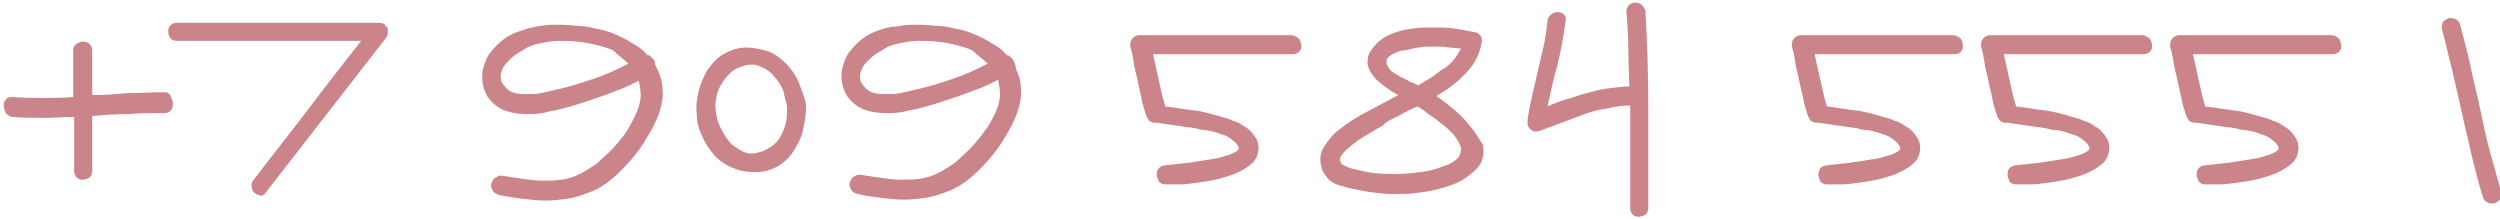 <?xml version="1.0" encoding="UTF-8"?> <!-- Generator: Adobe Illustrator 27.4.1, SVG Export Plug-In . SVG Version: 6.00 Build 0) --> <svg xmlns="http://www.w3.org/2000/svg" xmlns:xlink="http://www.w3.org/1999/xlink" id="Layer_1" x="0px" y="0px" viewBox="0 0 263 23" style="enable-background:new 0 0 263 23;" xml:space="preserve"> <style type="text/css"> .st0{fill:#CA848A;} </style> <g> <path class="st0" d="M263.1,20.1c-0.4-1.4-0.8-2.9-1.2-4.3c-0.4-1.5-0.7-2.9-1-4.4c-0.3-1.5-0.7-2.9-1-4.4 c-0.3-1.5-0.7-2.9-1.1-4.4c-0.1-0.4-0.3-0.5-0.5-0.6c-0.2-0.1-0.5-0.1-0.7-0.1c-0.2,0.1-0.4,0.2-0.6,0.4c-0.1,0.2-0.2,0.5-0.1,0.8 c0.4,1.4,0.7,2.9,1.1,4.4l1,4.4c0.3,1.5,0.7,2.9,1,4.4c0.4,1.5,0.7,2.9,1.2,4.4l0,0c0.1,0.4,0.3,0.5,0.5,0.6 c0.1,0.1,0.3,0.1,0.4,0.1c0.1,0,0.2,0,0.3,0c0.2-0.1,0.4-0.2,0.6-0.4C263.1,20.7,263.2,20.4,263.1,20.1z"></path> <path class="st0" d="M245.2,3.7h-15.9c-0.3,0-0.6,0.1-0.8,0.4c-0.2,0.2-0.2,0.5-0.2,0.8c0.2,0.6,0.3,1.3,0.4,1.9 c0.1,0.6,0.3,1.2,0.4,1.8l0.4,1.8c0.1,0.6,0.3,1.2,0.5,1.8c0.1,0.2,0.2,0.4,0.3,0.5c0.1,0.1,0.2,0.1,0.4,0.2c0.1,0,0.1,0,0.2,0 l0.1,0c0.7,0.1,1.4,0.2,2.1,0.3c0.7,0.1,1.4,0.2,2.1,0.3c0.3,0.1,0.7,0.2,1.2,0.2c0.5,0.1,0.9,0.2,1.4,0.4c0.4,0.1,0.9,0.3,1.2,0.6 c0.3,0.2,0.6,0.5,0.7,0.8c0,0,0.1,0.2-0.2,0.4c-0.3,0.2-0.7,0.4-1.2,0.5c-0.5,0.2-1.1,0.3-1.8,0.4c-0.7,0.1-1.3,0.2-1.9,0.3 c-0.6,0.1-1.2,0.1-1.7,0.2c-0.5,0-0.8,0.1-0.9,0.1c-0.4,0-0.6,0.2-0.7,0.3c-0.2,0.2-0.2,0.4-0.2,0.7c0,0.2,0.1,0.5,0.2,0.7 c0.2,0.2,0.4,0.3,0.7,0.3c0.4,0,0.9,0,1.5,0c0.6,0,1.3-0.1,2-0.2c0.7-0.1,1.4-0.2,2.2-0.4c0.7-0.2,1.4-0.4,2-0.7 c0.6-0.3,1.1-0.6,1.5-1c0.4-0.4,0.6-1,0.6-1.6v0c0-0.5-0.2-0.9-0.5-1.3c-0.3-0.4-0.6-0.7-1-0.9c-0.4-0.3-0.8-0.5-1.2-0.6 c-0.4-0.2-0.8-0.3-1.2-0.4c-1-0.3-2-0.6-3-0.7c-0.9-0.1-1.9-0.3-2.9-0.4c-0.3-0.9-0.5-1.9-0.7-2.8c-0.2-0.9-0.4-1.8-0.6-2.7h14.7 c0.4,0,0.6-0.2,0.7-0.3c0.2-0.2,0.2-0.4,0.2-0.6c0-0.2-0.1-0.5-0.2-0.7C245.9,3.9,245.6,3.7,245.2,3.7z"></path> <path class="st0" d="M225.3,3.7h-15.9c-0.3,0-0.6,0.1-0.8,0.4c-0.2,0.2-0.2,0.5-0.2,0.8c0.2,0.6,0.3,1.2,0.4,1.9 c0.1,0.6,0.3,1.2,0.4,1.8c0.1,0.6,0.3,1.2,0.4,1.8c0.1,0.6,0.3,1.2,0.5,1.8c0.1,0.2,0.2,0.4,0.3,0.5c0.1,0.1,0.2,0.1,0.4,0.2 c0.1,0,0.1,0.1,0.2,0l0.1,0c0.7,0.1,1.4,0.2,2.1,0.3c0.7,0.1,1.4,0.2,2.1,0.3c0.3,0.1,0.7,0.2,1.2,0.2c0.5,0.1,0.9,0.2,1.4,0.4 c0.4,0.1,0.9,0.3,1.2,0.6c0.3,0.2,0.6,0.5,0.7,0.8c0,0,0.1,0.2-0.2,0.4c-0.3,0.2-0.7,0.4-1.2,0.5c-0.5,0.2-1.1,0.3-1.8,0.4 c-0.7,0.1-1.3,0.2-1.9,0.3c-0.6,0.1-1.2,0.1-1.7,0.2c-0.5,0-0.8,0.1-0.9,0.1c-0.4,0-0.6,0.2-0.7,0.3c-0.2,0.2-0.2,0.4-0.2,0.7 c0,0.2,0.1,0.4,0.2,0.7c0.2,0.2,0.4,0.3,0.7,0.3c0.4,0,0.9,0,1.5,0c0.6,0,1.3-0.1,2-0.2c0.7-0.1,1.4-0.2,2.2-0.4 c0.7-0.2,1.4-0.4,2-0.7c0.6-0.3,1.1-0.6,1.5-1c0.4-0.4,0.6-1,0.6-1.6v0c0-0.5-0.2-0.9-0.5-1.3c-0.3-0.4-0.6-0.7-1-0.9 c-0.4-0.3-0.8-0.5-1.2-0.6c-0.4-0.2-0.8-0.3-1.2-0.4c-1-0.3-2-0.6-3-0.7c-1-0.1-1.9-0.3-2.9-0.4c-0.3-0.9-0.5-1.9-0.7-2.8 c-0.2-0.9-0.4-1.8-0.6-2.7h14.7c0.4,0,0.6-0.2,0.7-0.3c0.2-0.2,0.2-0.4,0.2-0.6c0-0.2-0.1-0.5-0.2-0.7 C225.9,3.9,225.7,3.7,225.3,3.7z"></path> <path class="st0" d="M205.4,3.7h-15.9c-0.3,0-0.6,0.1-0.8,0.4c-0.2,0.2-0.2,0.5-0.2,0.8c0.2,0.6,0.3,1.2,0.4,1.9 c0.1,0.6,0.3,1.2,0.4,1.8c0.1,0.6,0.3,1.2,0.4,1.8c0.1,0.6,0.3,1.2,0.5,1.8c0.1,0.2,0.2,0.4,0.3,0.5c0.1,0.1,0.2,0.1,0.4,0.2 c0.1,0,0.1,0,0.2,0l0.1,0c0.7,0.1,1.4,0.2,2.1,0.3c0.7,0.1,1.4,0.2,2.1,0.3c0.3,0.1,0.7,0.2,1.2,0.2c0.5,0.1,0.9,0.2,1.4,0.4 c0.4,0.1,0.9,0.3,1.2,0.6c0.3,0.2,0.6,0.5,0.7,0.8c0,0,0.1,0.2-0.2,0.4c-0.3,0.2-0.7,0.4-1.2,0.5c-0.5,0.2-1.1,0.3-1.8,0.4 c-0.7,0.1-1.3,0.2-1.9,0.3c-0.6,0.1-1.2,0.1-1.7,0.2c-0.5,0-0.8,0.1-0.9,0.1c-0.4,0-0.6,0.2-0.7,0.3c-0.1,0.2-0.2,0.4-0.2,0.7 c0,0.2,0.1,0.4,0.2,0.7c0.2,0.2,0.4,0.3,0.7,0.3c0.4,0,0.9,0,1.5,0c0.6,0,1.3-0.1,2-0.2c0.7-0.1,1.4-0.2,2.2-0.4 c0.7-0.2,1.4-0.4,2-0.7c0.6-0.3,1.1-0.6,1.5-1c0.4-0.4,0.6-1,0.6-1.6v0c0-0.5-0.2-0.9-0.5-1.3c-0.3-0.4-0.6-0.7-1-0.9 c-0.4-0.3-0.8-0.5-1.2-0.6c-0.4-0.2-0.8-0.3-1.2-0.4c-1-0.3-2-0.6-3-0.7c-1-0.1-1.9-0.3-2.9-0.4c-0.3-0.9-0.5-1.9-0.7-2.8 c-0.2-0.9-0.4-1.8-0.6-2.7h14.7c0.3,0,0.6-0.1,0.7-0.3c0.2-0.2,0.2-0.4,0.2-0.6c0-0.2-0.1-0.5-0.2-0.7C206,3.8,205.7,3.7,205.4,3.7 z"></path> <path class="st0" d="M172.7,0.5c-0.4-0.3-0.9-0.3-1.3,0c-0.1,0.1-0.3,0.3-0.3,0.7c0.1,1.4,0.2,2.7,0.2,4.1c0,1.3,0.1,2.5,0.1,3.8 c-0.7,0-1.5,0.1-2.2,0.2c-0.8,0.1-1.6,0.3-2.3,0.5c-0.8,0.2-1.5,0.5-2.3,0.7c-0.6,0.2-1.2,0.4-1.8,0.7c0.3-1.4,0.6-2.8,1-4.2 c0.4-1.6,0.7-3.2,0.9-4.8c0.1-0.4-0.1-0.6-0.2-0.7c-0.4-0.3-0.9-0.3-1.3,0c-0.2,0.2-0.4,0.4-0.4,0.7c-0.1,0.9-0.2,1.7-0.4,2.6 c-0.2,0.9-0.4,1.7-0.6,2.6c-0.2,0.9-0.4,1.7-0.6,2.6c-0.2,0.9-0.4,1.8-0.5,2.6c0,0.2,0,0.3,0,0.5c0,0.1,0.1,0.3,0.2,0.4 c0.1,0.1,0.2,0.2,0.4,0.3c0.2,0.1,0.4,0,0.6,0l2.4-0.9c0.8-0.3,1.6-0.6,2.4-0.9c0.8-0.3,1.6-0.5,2.5-0.6c0.7-0.2,1.5-0.3,2.3-0.3 c0,1.8,0,3.5,0,5.3l0,5.5c0,0.4,0.2,0.6,0.3,0.7c0.2,0.2,0.4,0.2,0.6,0.2c0.2,0,0.5-0.1,0.7-0.2c0.1-0.1,0.3-0.3,0.3-0.7 c0-3.5,0-6.9,0-10.4c0-3.5-0.1-6.9-0.3-10.4C173,0.9,172.9,0.7,172.7,0.5z"></path> <path class="st0" d="M155,13.7c-0.4-0.5-0.8-1-1.3-1.5c-0.5-0.5-1-0.9-1.5-1.3c-0.4-0.3-0.8-0.6-1.1-0.8c0.5-0.3,1-0.6,1.4-0.9 c0.6-0.4,1.1-0.9,1.6-1.4c0.5-0.5,0.9-1,1.2-1.6c0.3-0.6,0.5-1.2,0.6-1.9c0-0.2,0-0.4-0.2-0.6c-0.2-0.2-0.3-0.3-0.5-0.3 c-0.5-0.1-1-0.2-1.6-0.3c-0.6-0.1-1.2-0.2-1.8-0.2c-0.6,0-1.3,0-1.9,0c-0.7,0-1.3,0.1-1.9,0.2c-0.6,0.1-1.2,0.3-1.7,0.5 c-0.5,0.2-1,0.5-1.4,0.9v0c-0.4,0.4-0.7,0.8-0.9,1.2c-0.1,0.4-0.2,0.8-0.1,1.2c0.1,0.4,0.3,0.7,0.5,1c0.2,0.3,0.5,0.6,0.9,0.9 c0.3,0.3,0.7,0.5,1.1,0.8c0.3,0.2,0.5,0.3,0.7,0.4l-3,1.6c-1.2,0.6-2.3,1.3-3.3,2.1c-0.3,0.2-0.6,0.5-0.9,0.9 c-0.3,0.3-0.5,0.7-0.7,1s-0.3,0.8-0.3,1.2c0,0.4,0.1,0.9,0.3,1.3c0.2,0.3,0.4,0.6,0.7,0.9c0.3,0.2,0.6,0.4,1,0.5 c0.4,0.1,0.7,0.2,1.1,0.3c0.4,0.1,0.7,0.1,1,0.2c0.9,0.2,1.8,0.3,2.9,0.4c0.4,0,0.9,0,1.3,0c0.6,0,1.2,0,1.8-0.1c1-0.1,2-0.3,3-0.6 c1-0.3,1.9-0.7,2.6-1.3c0.7-0.5,1.1-1,1.3-1.5c0.2-0.6,0.2-1.1,0.1-1.7C155.6,14.7,155.4,14.2,155,13.7z M147.2,8 c-0.2-0.1-0.3-0.2-0.5-0.3c-0.2-0.1-0.4-0.3-0.5-0.4c-0.1-0.2-0.2-0.3-0.3-0.5c-0.1-0.2,0-0.4,0-0.6c0.1-0.1,0.1-0.2,0.3-0.3 c0.1-0.1,0.3-0.2,0.5-0.3c0.2-0.1,0.3-0.1,0.5-0.2c0.2-0.1,0.4-0.1,0.5-0.1c0.5-0.1,1-0.2,1.5-0.3c0.5-0.1,1.1-0.1,1.6-0.1 c0.1,0,0.2,0,0.3,0c0.4,0,0.9,0,1.3,0.1c0.4,0,0.9,0.1,1.3,0.1c-0.2,0.4-0.4,0.7-0.6,1c-0.3,0.4-0.7,0.8-1.2,1.1 c-0.5,0.3-0.9,0.7-1.4,1c-0.5,0.3-0.9,0.5-1.3,0.8c-0.3-0.2-0.6-0.3-0.9-0.4C147.9,8.3,147.5,8.2,147.2,8z M146.5,12.5 c0.4-0.2,0.6-0.3,0.8-0.4c0.3-0.2,0.6-0.3,0.9-0.5c0.3-0.1,0.6-0.3,0.9-0.4c0.4,0.2,0.8,0.5,1.3,0.9c0.5,0.3,1,0.7,1.5,1.1 c0.5,0.4,0.9,0.8,1.2,1.2c0.3,0.4,0.5,0.8,0.6,1.2c0,0.4-0.1,0.7-0.3,1c-0.3,0.3-0.8,0.7-1.6,0.9c-0.7,0.3-1.5,0.5-2.3,0.6 c-0.8,0.1-1.7,0.2-2.5,0.2c-0.8,0-1.7,0-2.5-0.1c-0.8-0.1-1.6-0.3-2.4-0.5c-0.6-0.2-0.9-0.4-1-0.5c-0.1-0.2-0.2-0.4-0.1-0.6 c0.1-0.3,0.3-0.5,0.6-0.8c0.3-0.3,0.7-0.6,1.1-0.9c0.4-0.3,0.9-0.6,1.4-0.9c0.5-0.3,1-0.6,1.4-0.8 C145.7,12.9,146.1,12.7,146.5,12.5z"></path> <path class="st0" d="M135.8,3.7h-15.9c-0.3,0-0.6,0.1-0.8,0.4c-0.2,0.2-0.2,0.5-0.2,0.8c0.2,0.6,0.3,1.2,0.4,1.9 c0.1,0.6,0.3,1.2,0.4,1.8c0.1,0.6,0.3,1.2,0.4,1.8c0.1,0.6,0.3,1.2,0.5,1.8c0.1,0.2,0.2,0.4,0.3,0.5c0.1,0.1,0.2,0.1,0.4,0.2 c0.1,0,0.1,0.1,0.2,0l0.1,0c0.7,0.1,1.4,0.2,2.1,0.3c0.7,0.1,1.4,0.2,2.1,0.3c0.3,0.1,0.7,0.2,1.2,0.2c0.5,0.1,0.9,0.2,1.4,0.4 c0.4,0.1,0.9,0.3,1.2,0.6c0.3,0.2,0.6,0.5,0.7,0.8c0,0,0.1,0.2-0.2,0.4c-0.3,0.2-0.7,0.4-1.2,0.5c-0.5,0.2-1.1,0.3-1.8,0.4 c-0.7,0.1-1.3,0.2-1.9,0.3c-0.6,0.1-1.2,0.1-1.7,0.2c-0.5,0-0.8,0.1-0.9,0.1c-0.4,0-0.6,0.2-0.7,0.3c-0.2,0.2-0.2,0.4-0.2,0.7 c0,0.2,0.1,0.4,0.2,0.7c0.2,0.2,0.4,0.3,0.7,0.3c0.4,0,0.9,0,1.5,0c0.6,0,1.3-0.1,2-0.2c0.7-0.1,1.4-0.2,2.2-0.4 c0.7-0.2,1.4-0.4,2-0.7c0.6-0.3,1.1-0.6,1.5-1c0.4-0.4,0.6-1,0.6-1.6v0c0-0.5-0.2-0.9-0.5-1.3c-0.3-0.4-0.6-0.7-1-0.9 c-0.4-0.3-0.8-0.5-1.2-0.6c-0.4-0.2-0.8-0.3-1.2-0.4c-1-0.3-2-0.6-3-0.7c-1-0.1-1.9-0.3-2.9-0.4c-0.3-0.9-0.5-1.9-0.7-2.8 c-0.2-0.9-0.4-1.8-0.6-2.7h14.7c0.4,0,0.6-0.2,0.7-0.3c0.2-0.2,0.2-0.4,0.2-0.6c0-0.2-0.1-0.5-0.2-0.7 C136.4,3.9,136.2,3.7,135.8,3.7z"></path> <path class="st0" d="M106.7,6.6c0-0.2-0.1-0.3-0.2-0.4c-0.1-0.1-0.2-0.2-0.3-0.3c-0.1-0.1-0.2-0.1-0.3-0.1 c-0.4-0.5-0.9-0.9-1.5-1.2c-0.6-0.4-1.2-0.7-1.9-1c-0.7-0.3-1.4-0.5-2.1-0.6c-0.7-0.2-1.5-0.3-2.2-0.3c-0.7-0.1-1.4-0.1-2.1-0.1 c-0.7,0-1.3,0.1-1.9,0.2C93.6,2.8,93,3,92.4,3.2c-0.6,0.2-1.2,0.5-1.7,0.9c-0.5,0.4-0.9,0.8-1.3,1.3c-0.4,0.5-0.6,1.1-0.8,1.8 c-0.1,0.5-0.1,1.1,0,1.6c0.1,0.5,0.3,0.9,0.5,1.3c0.3,0.4,0.6,0.7,1,1c0.4,0.3,0.9,0.5,1.4,0.6c0.7,0.2,1.4,0.2,2.1,0.2 c0.7,0,1.4-0.1,2.1-0.3c0.7-0.1,1.4-0.3,2.1-0.5c0.7-0.2,1.3-0.4,1.9-0.6c0.9-0.3,1.8-0.6,2.8-1c0.9-0.3,1.7-0.7,2.5-1.1 c0.1,0.5,0.2,1,0.2,1.5c0,0.6-0.2,1.4-0.6,2.2c-0.3,0.6-0.6,1.2-1.1,1.8c-0.4,0.6-0.9,1.1-1.4,1.7c-0.5,0.5-1.1,1-1.6,1.5 c-0.6,0.4-1.2,0.8-1.8,1.1c-0.6,0.3-1.2,0.5-1.9,0.6c-0.7,0.1-1.4,0.1-2.1,0.1c-0.7,0-1.4-0.1-2.1-0.2c-0.7-0.1-1.4-0.2-2-0.3 c-0.4-0.1-0.6,0.1-0.8,0.2c-0.2,0.1-0.3,0.3-0.4,0.6c-0.1,0.2,0,0.5,0.1,0.7c0.1,0.2,0.3,0.4,0.7,0.5c0.8,0.2,1.6,0.3,2.4,0.4 c0.8,0.1,1.6,0.2,2.4,0.2c0.1,0,0.1,0,0.2,0c0.7,0,1.5-0.1,2.2-0.2c0.8-0.1,1.6-0.4,2.4-0.7c0.8-0.3,1.6-0.8,2.3-1.4 c0.7-0.6,1.4-1.3,2-2c0.6-0.7,1.2-1.5,1.7-2.4c0.5-0.8,0.9-1.6,1.2-2.4c0.3-0.9,0.5-1.8,0.4-2.6c0-0.7-0.2-1.4-0.5-2 C106.8,6.8,106.8,6.7,106.7,6.6z M103.9,6.7c-1.2,0.6-2.4,1.2-3.7,1.6c-1.4,0.5-2.8,0.9-4.2,1.2l0,0c-0.4,0.1-0.8,0.2-1.3,0.3 c-0.5,0.1-0.9,0.1-1.4,0.1c-0.5,0-0.9,0-1.3-0.1c-0.4-0.1-0.8-0.3-1-0.6c-0.3-0.3-0.5-0.6-0.5-0.9c-0.1-0.3,0-0.6,0.1-0.9 c0.1-0.3,0.3-0.6,0.6-0.9c0.3-0.3,0.6-0.6,0.9-0.8c0.3-0.2,0.7-0.4,1-0.6c0.3-0.2,0.6-0.3,0.9-0.4c0.8-0.2,1.7-0.4,2.6-0.4 c0.2,0,0.4,0,0.6,0c0.8,0,1.6,0.1,2.3,0.2c1,0.2,1.9,0.4,2.8,0.8C102.8,5.8,103.4,6.2,103.9,6.7z"></path> <path class="st0" d="M84,8.6c-0.3-0.7-0.8-1.4-1.3-1.9c-0.5-0.5-1.1-1-1.9-1.3C80.1,5.2,79.3,5,78.5,5c-0.9,0-1.7,0.3-2.4,0.7 c-0.7,0.4-1.2,1-1.7,1.7c-0.4,0.7-0.7,1.4-0.9,2.2c-0.2,0.8-0.3,1.6-0.2,2.4c0,0.8,0.2,1.6,0.6,2.4c0.3,0.7,0.8,1.4,1.3,2 c0.6,0.6,1.2,1,2,1.3c0.7,0.3,1.4,0.4,2.2,0.4c0.1,0,0.1,0,0.2,0c0.9,0,1.7-0.3,2.4-0.7c0.7-0.5,1.2-1,1.6-1.7 c0.4-0.7,0.8-1.4,0.9-2.2c0.2-0.8,0.3-1.6,0.3-2.3c0-0.1,0-0.2,0-0.2C84.6,10.1,84.3,9.4,84,8.6z M82.8,11.2c0,0.6,0,1.1-0.1,1.6 c-0.1,0.5-0.3,1-0.5,1.4c-0.2,0.4-0.5,0.8-0.9,1.1c-0.4,0.3-0.9,0.6-1.4,0.7l0,0c-0.6,0.2-1.1,0.2-1.6,0c-0.5-0.2-0.9-0.5-1.3-0.8 c-0.4-0.4-0.7-0.8-1-1.4c-0.3-0.5-0.5-1-0.6-1.5c-0.1-0.6-0.2-1.1-0.1-1.7c0.1-0.6,0.2-1.1,0.5-1.6c0.3-0.5,0.6-0.9,1-1.3 c0.4-0.4,0.9-0.6,1.5-0.8c0.3-0.1,0.6-0.1,0.9-0.1c0.3,0,0.6,0.1,0.8,0.2c0.5,0.2,1,0.5,1.4,1c0.4,0.4,0.7,0.9,1,1.5 C82.5,10.1,82.7,10.7,82.8,11.2z"></path> <path class="st0" d="M68.9,6.6c0-0.2-0.1-0.3-0.2-0.4c-0.1-0.1-0.2-0.2-0.3-0.3c-0.1-0.1-0.2-0.1-0.3-0.1c-0.4-0.5-0.9-0.9-1.5-1.2 c-0.6-0.4-1.2-0.7-1.9-1C64,3.3,63.3,3.1,62.6,3c-0.7-0.2-1.5-0.3-2.2-0.3c-0.7-0.1-1.4-0.1-2.1-0.1c-0.7,0-1.3,0.1-1.9,0.2 c-0.6,0.1-1.2,0.3-1.8,0.5c-0.6,0.2-1.2,0.5-1.7,0.9c-0.5,0.4-0.9,0.8-1.3,1.3c-0.4,0.5-0.6,1.1-0.8,1.8c-0.1,0.5-0.1,1.1,0,1.6 c0.1,0.5,0.3,0.9,0.5,1.3c0.3,0.4,0.6,0.7,1,1c0.4,0.3,0.9,0.5,1.4,0.6c0.7,0.2,1.4,0.2,2.1,0.2c0.7,0,1.4-0.1,2.1-0.3 c0.7-0.1,1.4-0.3,2.1-0.5c0.7-0.2,1.3-0.4,1.9-0.6c0.9-0.3,1.8-0.6,2.8-1c0.9-0.3,1.7-0.7,2.5-1.1c0.1,0.5,0.2,1,0.2,1.5 c0,0.6-0.2,1.4-0.6,2.2c-0.3,0.6-0.6,1.2-1,1.8c-0.4,0.6-0.9,1.1-1.4,1.7c-0.5,0.5-1.1,1-1.6,1.5c-0.6,0.4-1.2,0.8-1.8,1.1 c-0.6,0.3-1.2,0.5-1.9,0.6c-0.7,0.1-1.4,0.1-2.1,0.1c-0.7,0-1.4-0.1-2.1-0.2c-0.7-0.1-1.4-0.2-2-0.3c-0.4-0.1-0.6,0.1-0.8,0.2 c-0.2,0.1-0.3,0.3-0.4,0.6c-0.1,0.2,0,0.5,0.1,0.7c0.1,0.2,0.3,0.4,0.7,0.5c0.8,0.2,1.6,0.3,2.4,0.4c0.8,0.1,1.6,0.2,2.4,0.2 c0.1,0,0.1,0,0.2,0c0.7,0,1.5-0.1,2.2-0.2c0.8-0.1,1.6-0.4,2.4-0.7c0.8-0.3,1.6-0.8,2.3-1.4c0.7-0.6,1.4-1.3,2-2 c0.6-0.7,1.2-1.5,1.7-2.4c0.5-0.8,0.9-1.6,1.2-2.4c0.3-0.9,0.5-1.8,0.4-2.6c0-0.7-0.2-1.4-0.5-2C68.9,6.8,68.9,6.7,68.9,6.6z M66.1,6.7c-1.2,0.6-2.4,1.2-3.7,1.6c-1.4,0.5-2.8,0.9-4.2,1.2l0,0c-0.4,0.1-0.8,0.2-1.3,0.3c-0.5,0.1-0.9,0.1-1.4,0.1 c-0.5,0-0.9,0-1.3-0.1c-0.4-0.1-0.8-0.3-1-0.6c-0.3-0.3-0.5-0.6-0.5-0.9c-0.1-0.3,0-0.6,0.1-0.9c0.1-0.3,0.3-0.6,0.6-0.9 c0.3-0.3,0.6-0.6,0.9-0.8c0.3-0.2,0.7-0.4,1-0.6c0.3-0.2,0.6-0.3,0.9-0.4c0.8-0.2,1.7-0.4,2.6-0.4c0.2,0,0.4,0,0.6,0 c0.8,0,1.6,0.1,2.3,0.2c1,0.2,1.9,0.4,2.8,0.8C65,5.8,65.6,6.2,66.1,6.7z"></path> <path class="st0" d="M40.5,2.6c-0.1-0.1-0.3-0.2-0.6-0.2H18.6c-0.4,0-0.6,0.2-0.7,0.3c-0.2,0.2-0.2,0.4-0.2,0.7 c0,0.2,0.1,0.4,0.2,0.6c0.1,0.1,0.3,0.3,0.7,0.3h19.4c-1.9,2.4-3.7,4.7-5.5,7.1c-1.9,2.5-3.9,5-5.8,7.5c-0.2,0.2-0.3,0.5-0.2,0.8 c0,0.2,0.1,0.5,0.3,0.6c0.2,0.2,0.4,0.2,0.6,0.3c0,0,0,0,0,0c0.2,0,0.4-0.1,0.6-0.4c2.1-2.7,4.2-5.4,6.3-8.1 c2.1-2.7,4.2-5.4,6.3-8.1c0.1-0.2,0.2-0.3,0.2-0.5c0-0.2,0-0.4,0-0.5C40.8,2.9,40.6,2.8,40.5,2.6z"></path> <path class="st0" d="M17.3,9.7L17.3,9.7c-1.3,0-2.6,0.1-3.9,0.1c-1.2,0.1-2.4,0.2-3.7,0.2V5.3c0-0.4-0.2-0.6-0.3-0.7 C9,4.3,8.5,4.3,8.1,4.6C7.9,4.7,7.7,4.9,7.7,5.3v4.9c-1,0.1-2.1,0.1-3.1,0.1c-1.1,0-2.2,0-3.3-0.1c-0.4,0-0.6,0.1-0.7,0.3 c-0.2,0.2-0.2,0.4-0.2,0.7c0,0.2,0.1,0.4,0.2,0.7c0.2,0.2,0.4,0.4,0.7,0.4c1.1,0.1,2.3,0.1,3.4,0.1c1,0,2.1-0.1,3.1-0.1v5.7 c0,0.4,0.2,0.6,0.3,0.7c0.2,0.2,0.4,0.2,0.6,0.2c0.2,0,0.5-0.1,0.7-0.2c0.1-0.1,0.3-0.3,0.3-0.7v-5.8c1.2-0.1,2.5-0.2,3.7-0.2 c1.3-0.1,2.6-0.1,3.9-0.1c0.4,0,0.6-0.2,0.7-0.3c0.1-0.2,0.2-0.4,0.2-0.7c0-0.2-0.1-0.5-0.2-0.6C17.9,9.9,17.7,9.7,17.3,9.7z"></path> </g> </svg> 